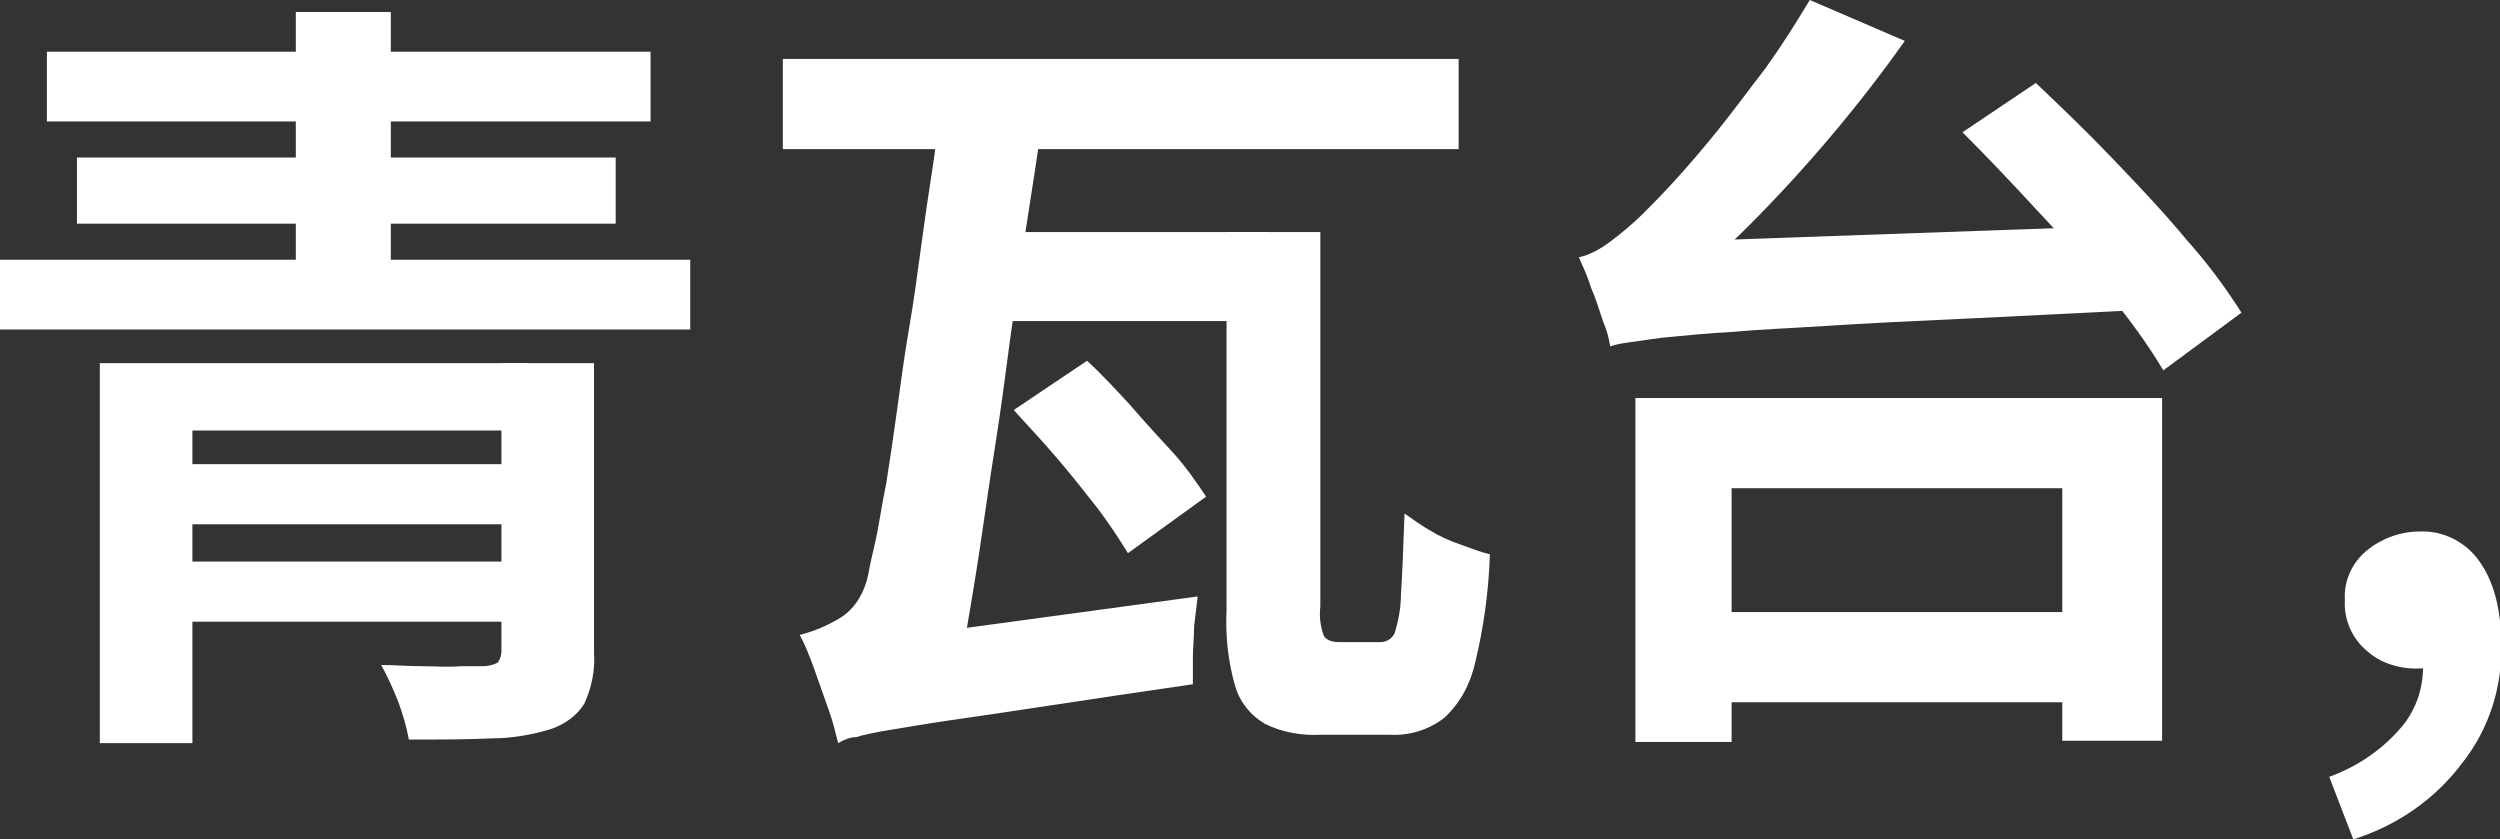<?xml version="1.0" encoding="utf-8"?>
<!-- Generator: Adobe Illustrator 28.0.0, SVG Export Plug-In . SVG Version: 6.00 Build 0)  -->
<svg version="1.1" id="레이어_1" xmlns="http://www.w3.org/2000/svg" xmlns:xlink="http://www.w3.org/1999/xlink" x="0px"
	 y="0px" viewBox="0 0 207.9 69.8" style="enable-background:new 0 0 207.9 69.8;" xml:space="preserve">
<rect x="0" y="0" width="207.9" height="69.8" fill="#333333" stroke="none"/>
<style type="text/css">
	.st0{fill:#FFFFFF;}
</style>
<g>
	<polygon class="st0" points="8.3,30.2 43.9,30.2 43.9,35.8 16,35.8 16,61.8 8.3,61.8 	"/>
	<path class="st0" d="M41.5,30.2h7.9v24.1c0.1,1.4-0.2,2.9-0.8,4.2c-0.6,1-1.6,1.7-2.7,2.1c-1.6,0.5-3.3,0.8-5,0.8
		c-2,0.1-4.3,0.1-6.9,0.1c-0.2-1.1-0.5-2.1-0.9-3.2c-0.4-1-0.9-2.1-1.4-3c1.1,0,2.2,0.1,3.4,0.1s2.2,0.1,3.2,0c0.9,0,1.6,0,1.9,0
		c0.4,0,0.8-0.1,1.2-0.3c0.2-0.3,0.3-0.6,0.3-1V30.2z"/>
	<rect x="13.2" y="38.6" class="st0" width="30.6" height="5"/>
	<rect y="21.6" class="st0" width="57.4" height="5.8"/>
	<rect x="3.9" y="4.3" class="st0" width="50.2" height="5.8"/>
	<rect x="6.4" y="13.1" class="st0" width="44.8" height="5.5"/>
	<rect x="13.2" y="46.7" class="st0" width="30.8" height="5"/>
	<rect x="24.6" y="1" class="st0" width="7.9" height="24.4"/>
	<rect x="65.1" y="4.9" class="st0" width="56.2" height="7.5"/>
	<rect x="80.6" y="19.3" class="st0" width="24.9" height="7.4"/>
	<path class="st0" d="M101.9,19.3h7.9v31.1c-0.1,0.9,0,1.7,0.3,2.5c0.2,0.3,0.6,0.5,1.3,0.5h3.4c0.5,0,1-0.3,1.2-0.8
		c0.3-1,0.5-2.1,0.5-3.1c0.1-1.5,0.2-3.8,0.3-6.8c0.7,0.5,1.4,1,2.1,1.4c0.8,0.5,1.7,0.9,2.6,1.2c0.8,0.3,1.6,0.6,2.4,0.8
		c-0.1,3-0.5,6-1.2,8.9c-0.4,1.8-1.2,3.4-2.6,4.7c-1.3,1-2.9,1.5-4.6,1.4h-5.6c-1.6,0.1-3.3-0.2-4.7-0.9c-1.2-0.7-2.1-1.8-2.5-3.2
		c-0.6-2.1-0.8-4.2-0.7-6.3V19.3z"/>
	<path class="st0" d="M84.3,34.1l6.1-4.1c1.2,1.1,2.4,2.4,3.6,3.7c1.2,1.4,2.4,2.7,3.6,4c1,1.1,1.9,2.4,2.7,3.6L93.8,46
		c-0.8-1.3-1.6-2.5-2.5-3.7c-1.1-1.4-2.2-2.8-3.4-4.2S85.4,35.3,84.3,34.1z"/>
	<path class="st0" d="M69.7,61.8c-0.2-0.8-0.4-1.7-0.8-2.8c-0.4-1.1-0.8-2.3-1.2-3.4c-0.4-1.1-0.8-2.1-1.2-2.8
		c1.2-0.3,2.4-0.8,3.5-1.5c1.2-0.8,1.9-2.1,2.2-3.5c0.1-0.6,0.3-1.5,0.6-2.8s0.5-2.9,0.9-4.8c0.3-1.9,0.6-3.9,0.9-6.1
		c0.3-2.2,0.6-4.5,1-6.8s0.7-4.6,1-6.8c0.3-2.2,0.6-4.3,0.9-6.2c0.3-1.9,0.5-3.6,0.6-5h8.7c-0.3,1.9-0.6,4.1-1,6.6
		c-0.4,2.5-0.8,5.2-1.2,8s-0.8,5.8-1.2,8.8c-0.4,3-0.9,5.9-1.3,8.7c-0.4,2.8-0.8,5.5-1.2,7.9s-0.8,4.7-1.1,6.6l-1,0.4
		c-0.7,0.3-1.5,0.6-2.5,1.1c-1,0.5-2,0.9-3,1.5c-0.9,0.5-1.7,1-2.5,1.6C70.1,60.6,69.7,61.1,69.7,61.8z"/>
	<path class="st0" d="M69.7,61.8l-0.3-6.1l3.7-2.5l26.5-3.6c-0.1,0.8-0.2,1.6-0.3,2.5c0,0.9-0.1,1.8-0.1,2.6v2.2
		c-4.8,0.7-8.8,1.3-12.1,1.8c-3.3,0.5-6,0.9-8.1,1.2s-3.7,0.6-5,0.8c-1.2,0.2-2.2,0.4-2.8,0.6C70.7,61.3,70.2,61.5,69.7,61.8z"/>
	<rect x="139.8" y="50.9" class="st0" width="35.7" height="7.5"/>
	<polygon class="st0" points="136,33.1 179.8,33.1 179.8,61.6 171.5,61.6 171.5,40.6 144,40.6 144,61.7 136,61.7 	"/>
	<path class="st0" d="M163.2,11l6.1-4.1c2,1.9,4.1,3.9,6.3,6.2c2.2,2.3,4.3,4.5,6.2,6.8c1.7,1.9,3.2,3.9,4.6,6.1l-6.5,4.8
		c-1.3-2.2-2.8-4.2-4.4-6.2c-1.8-2.3-3.8-4.7-6-7C167.3,15.2,165.2,13,163.2,11z"/>
	<path class="st0" d="M133.9,28.8c-0.1-0.7-0.3-1.4-0.6-2.1c-0.3-0.9-0.6-1.9-1-2.8c-0.3-1-0.7-1.8-1-2.5c0.9-0.2,1.8-0.7,2.6-1.3
		c0.8-0.6,1.8-1.4,2.8-2.4c0.6-0.6,1.4-1.4,2.5-2.6c1.1-1.2,2.3-2.6,3.6-4.2s2.6-3.4,4-5.2c1.3-1.8,2.5-3.7,3.7-5.7l7.9,3.4
		c-1.9,2.7-4,5.4-6.2,8c-2.2,2.6-4.5,5.1-6.8,7.4c-2.2,2.2-4.5,4.2-6.9,6.2v0.2l-0.7,0.4c-0.5,0.3-1,0.6-1.6,0.9
		c-0.6,0.3-1.1,0.8-1.6,1.2C134.2,28,134,28.4,133.9,28.8z"/>
	<path class="st0" d="M133.9,28.8l-0.1-6l5.2-2.7l39.7-1.4c0,1.1,0.1,2.3,0.3,3.7c0.1,1.1,0.2,2.2,0.5,3.3
		c-6.2,0.3-11.6,0.6-16.1,0.8s-8.4,0.4-11.5,0.6c-3.1,0.2-5.7,0.3-7.8,0.5c-2.1,0.1-3.8,0.3-5,0.4c-1.3,0.1-2.3,0.3-3.1,0.4
		C135.2,28.5,134.5,28.6,133.9,28.8z"/>
	<path class="st0" d="M195.7,69.8l-2-5.2c2.2-0.8,4.2-2.1,5.8-3.9c1.3-1.4,2-3.3,2-5.2l-0.3-6.8l3.4,5.6c-0.5,0.5-1.1,0.8-1.7,1
		c-0.6,0.2-1.3,0.3-2,0.3c-1.5,0-3-0.5-4.1-1.5c-1.2-1-1.9-2.6-1.8-4.2c-0.1-1.6,0.6-3.1,1.8-4.1c1.2-1,2.8-1.6,4.4-1.6
		c2-0.1,3.9,0.9,5,2.5c1.2,1.7,1.8,4,1.8,6.9c0.1,3.5-1,7-3.2,9.8C202.4,66.6,199.2,68.7,195.7,69.8z"/>
</g>
</svg>

